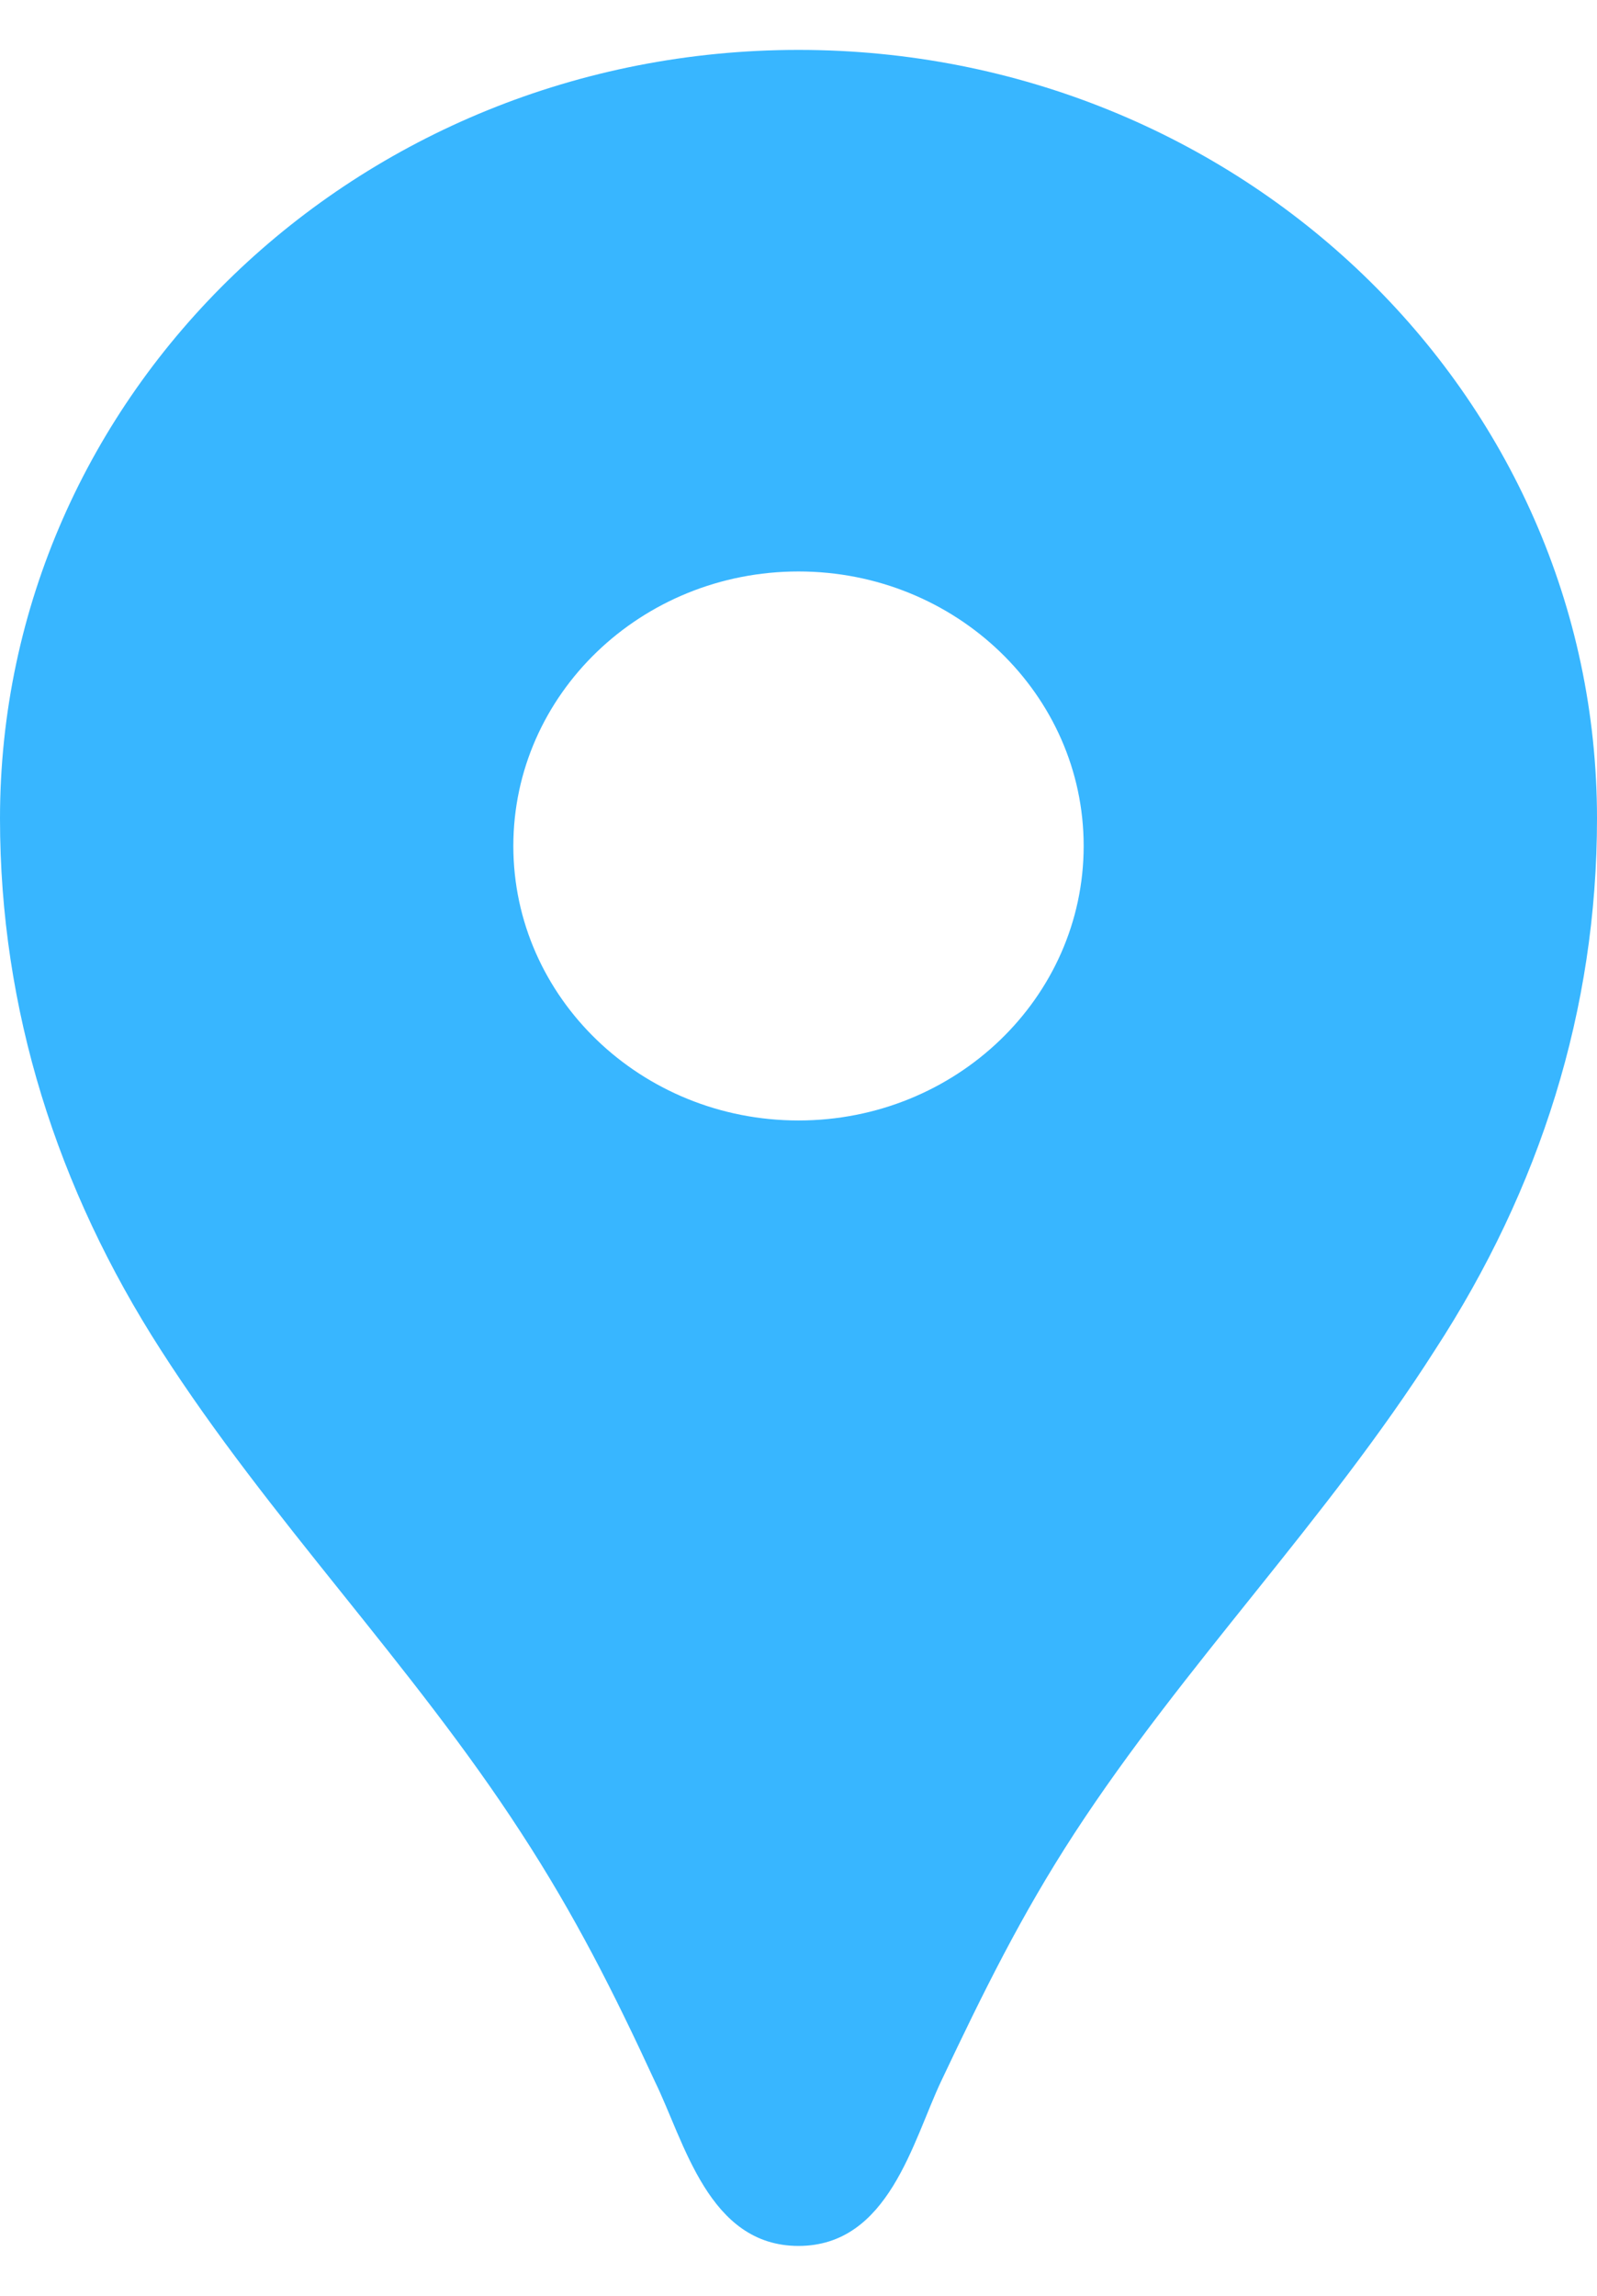 <svg width="16" height="23" viewBox="0 0 16 23" fill="none" xmlns="http://www.w3.org/2000/svg">
<path d="M8 0.5C3.577 0.5 0 3.943 0 8.2C0 10.114 0.571 11.907 1.611 13.524C2.697 15.218 4.126 16.67 5.223 18.364C5.76 19.189 6.149 19.959 6.56 20.85C6.857 21.455 7.097 22.5 8 22.5C8.903 22.5 9.143 21.455 9.429 20.85C9.851 19.959 10.229 19.189 10.766 18.364C11.863 16.681 13.291 15.229 14.377 13.524C15.429 11.907 16 10.114 16 8.2C16 3.943 12.423 0.5 8 0.5ZM8 11.225C6.423 11.225 5.143 9.993 5.143 8.475C5.143 6.957 6.423 5.725 8 5.725C9.577 5.725 10.857 6.957 10.857 8.475C10.857 9.993 9.577 11.225 8 11.225Z" fill="#38B6FF"/>
</svg>
